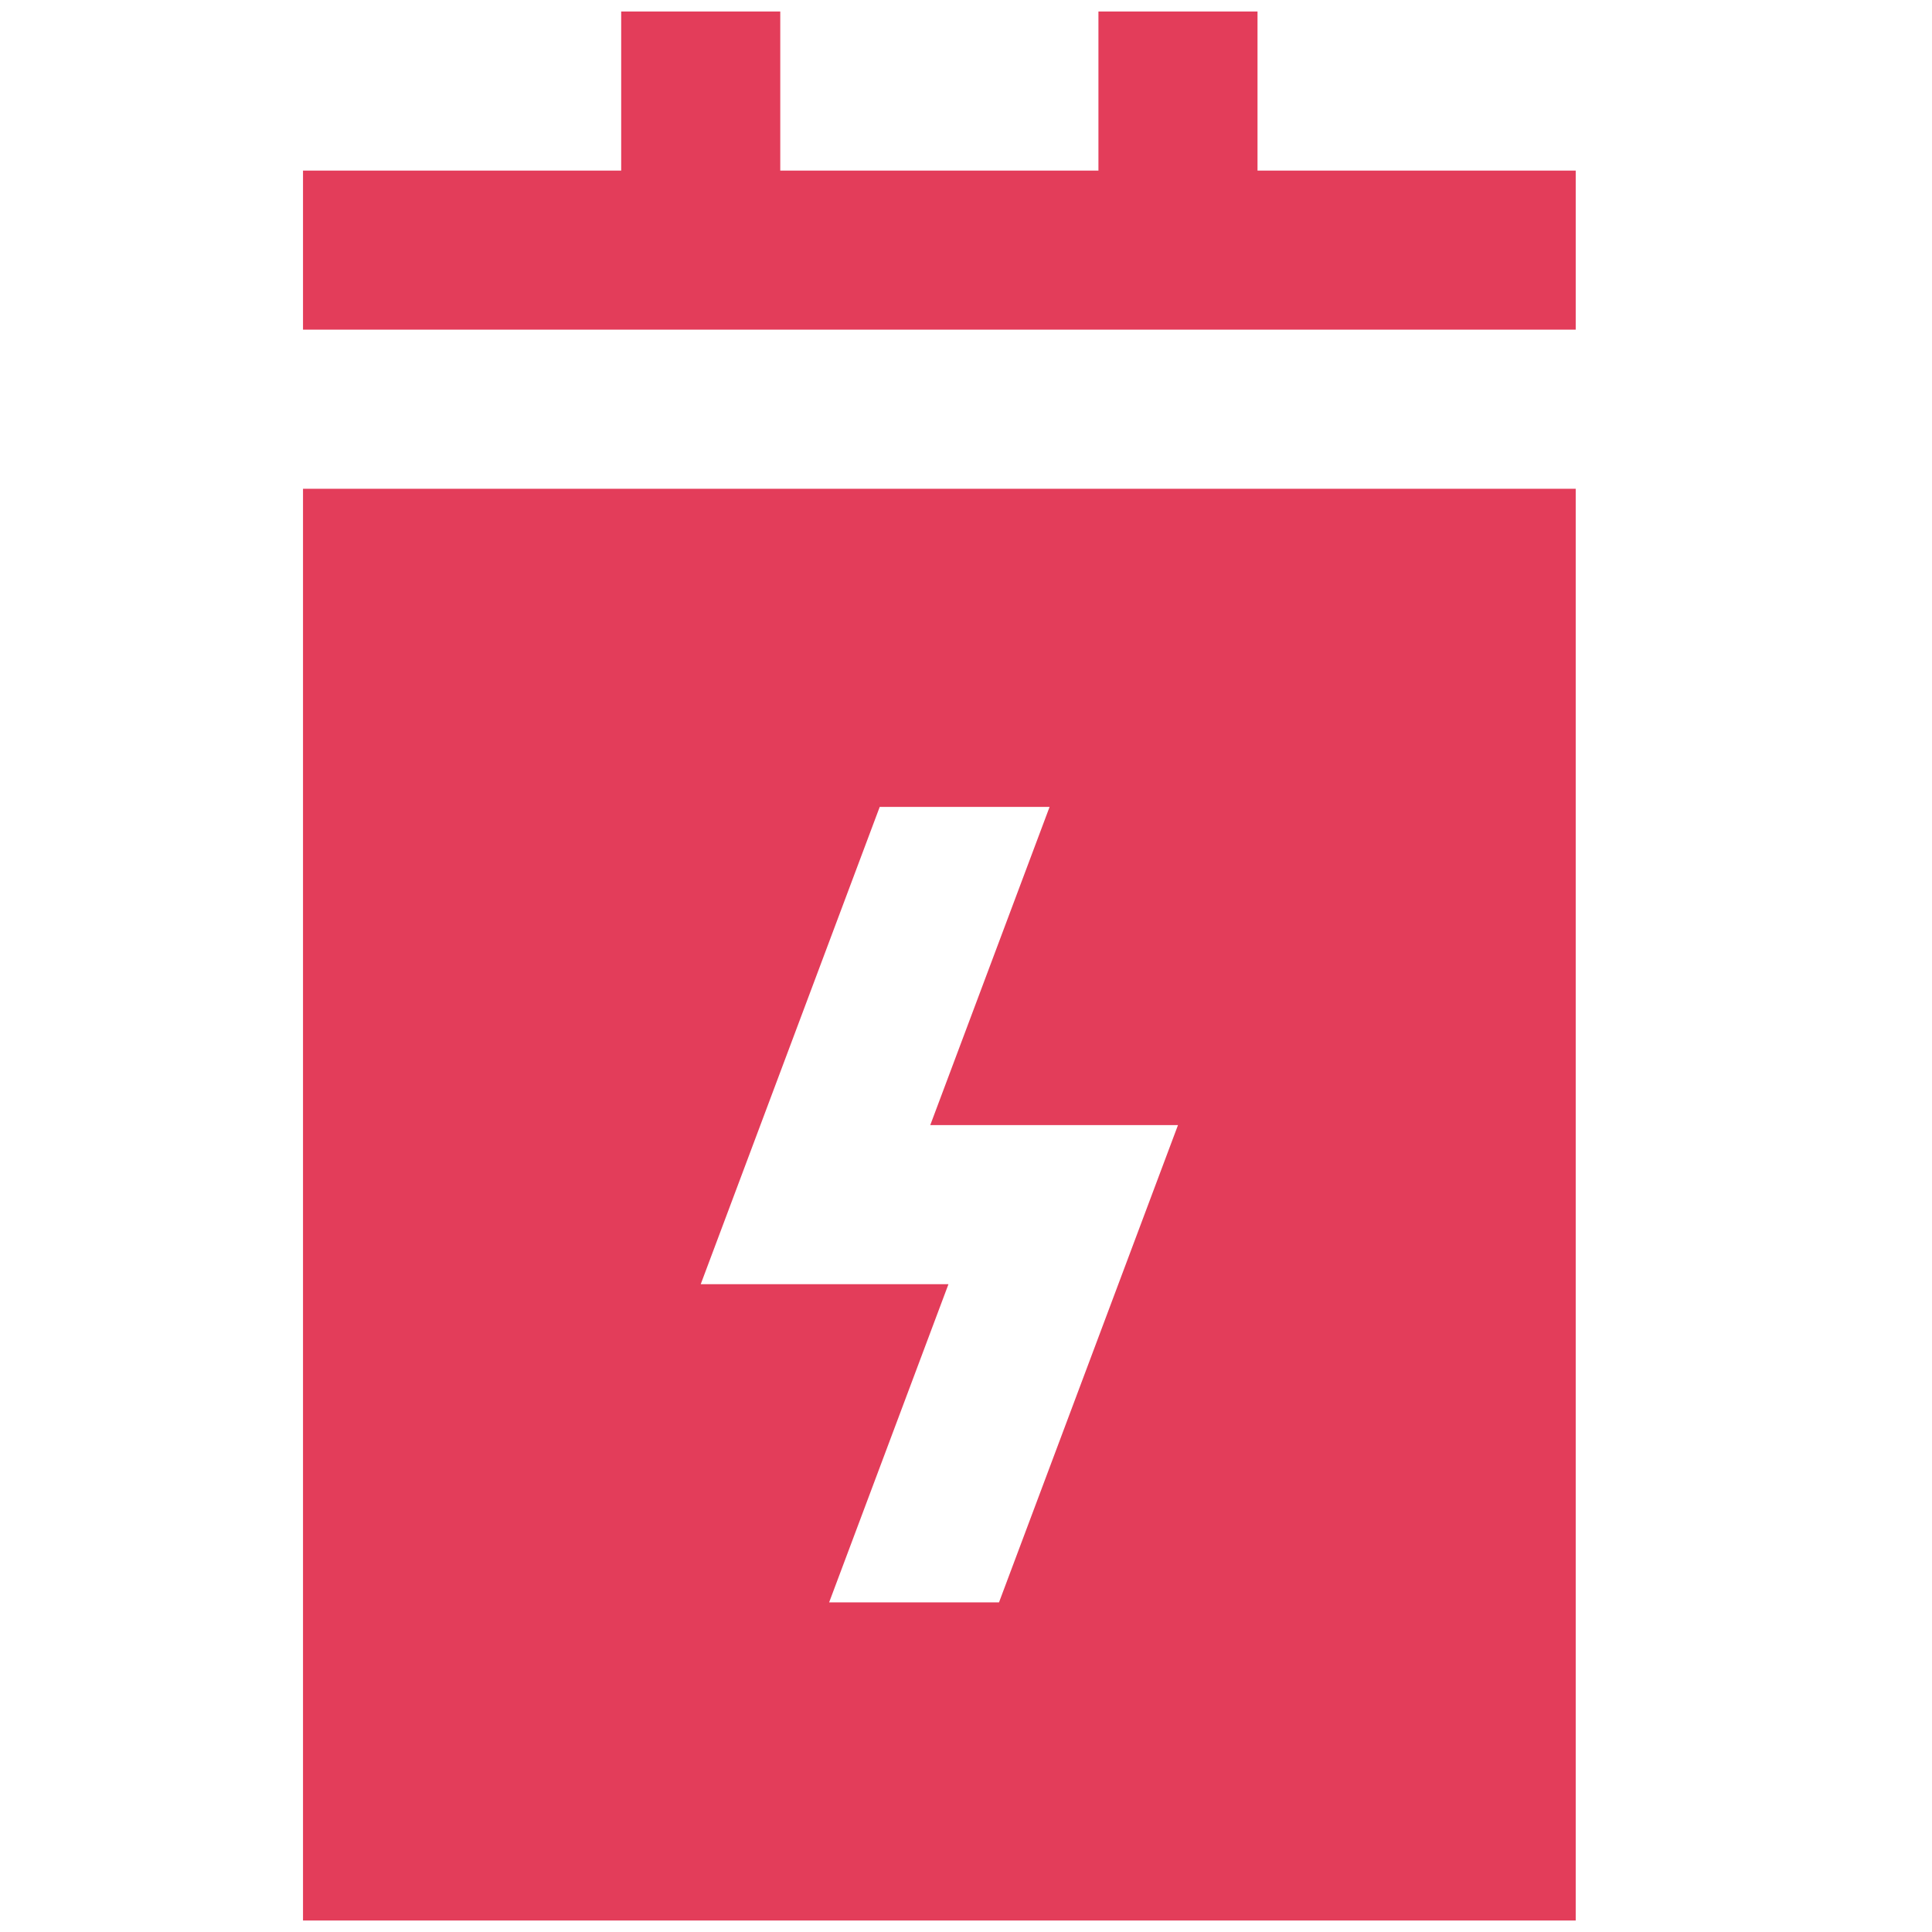<?xml version="1.0" encoding="UTF-8"?>
<svg xmlns="http://www.w3.org/2000/svg" xmlns:xlink="http://www.w3.org/1999/xlink" version="1.1" id="Ebene_1" x="0px" y="0px" viewBox="0 0 800 800" style="enable-background:new 0 0 800 800;" xml:space="preserve">
<style type="text/css">
	.st0{fill:#E33D5A;}
</style>
<g>
	<polygon class="st0" points="520.71,70.64 520.71,4.76 454.84,4.76 454.84,70.64 323.09,70.64 323.09,4.76 257.22,4.76    257.22,70.64 125.47,70.64 125.47,136.5 652.47,136.5 652.47,70.64  "></polygon>
	<path class="st0" d="M125.47,202.38v592.86h527V202.38H125.47z M413.67,663.5h-70.34l49.41-131.75H290.16l74.11-197.62h70.34   L385.2,465.88h102.58L413.67,663.5z"></path>
</g>
</svg>
